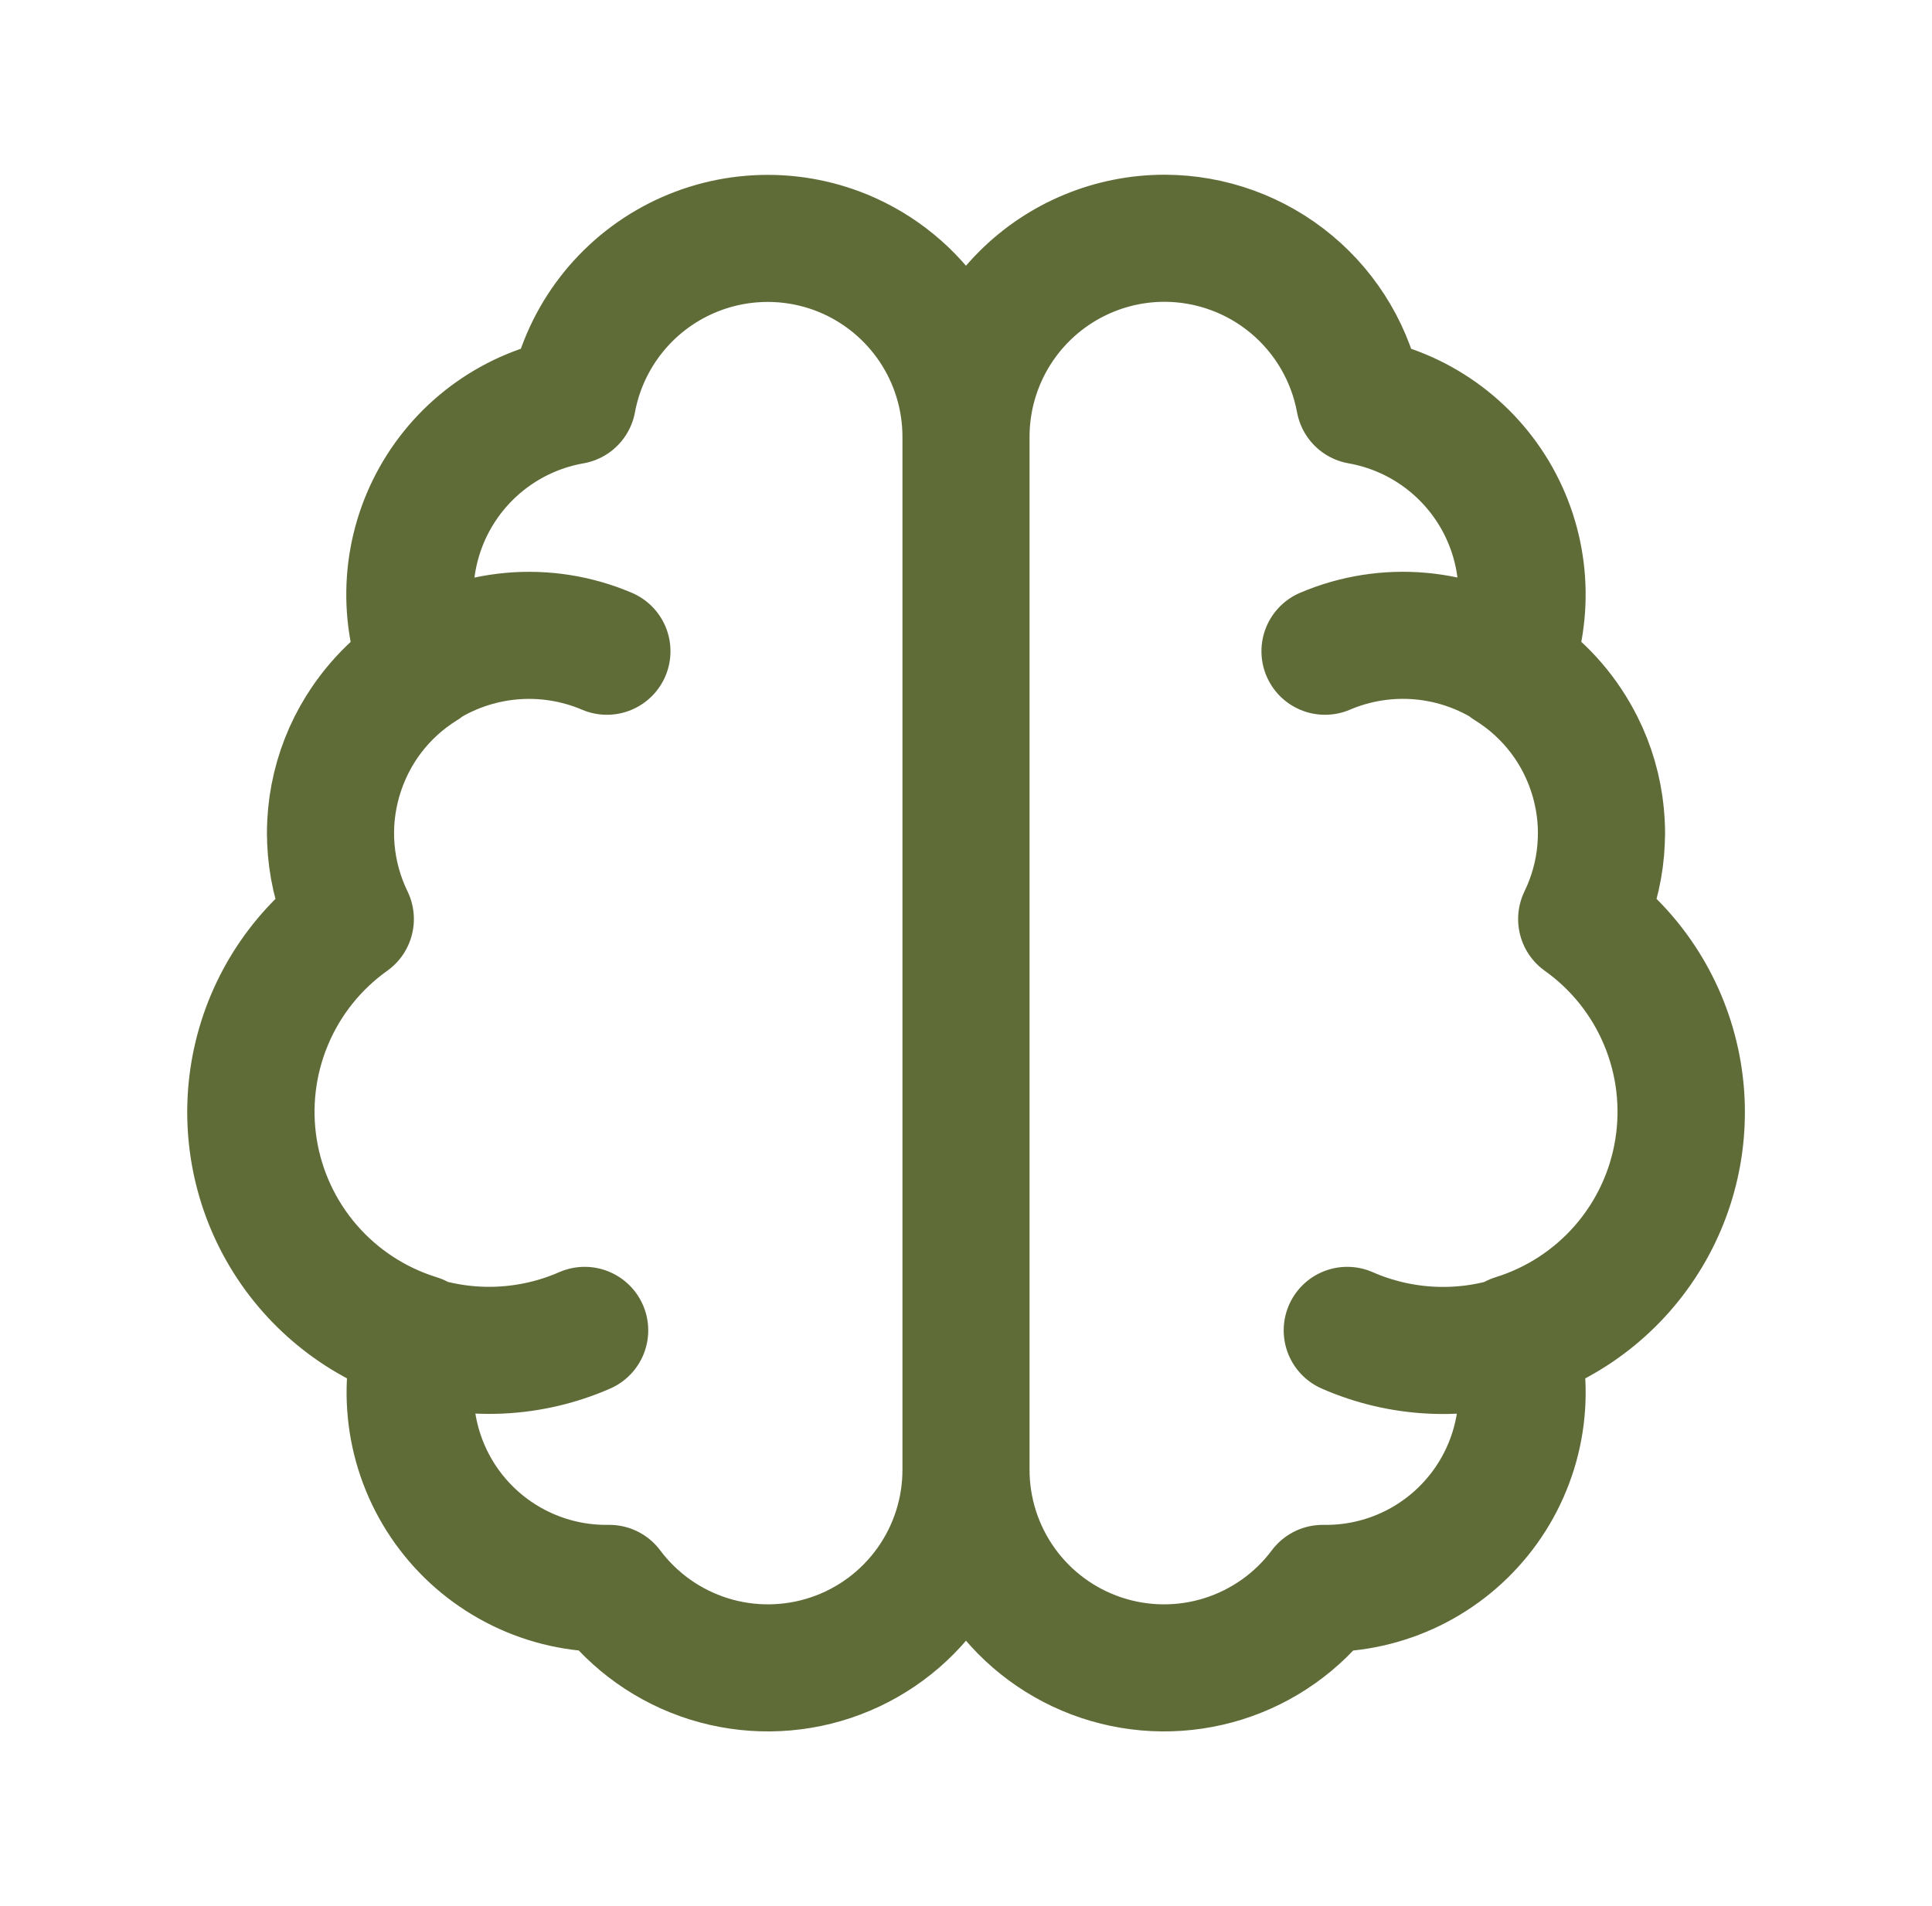 <svg xmlns="http://www.w3.org/2000/svg" fill="none" viewBox="0 0 76 75" height="75" width="76">
<path stroke-linejoin="round" stroke-linecap="round" stroke-width="5" stroke="#606C38" d="M38 57.812C38.005 59.451 37.493 61.049 36.538 62.38C35.583 63.711 34.232 64.707 32.678 65.226C31.124 65.745 29.446 65.761 27.883 65.272C26.319 64.782 24.95 63.812 23.969 62.5H23.938C22.734 62.514 21.544 62.247 20.462 61.718C19.38 61.19 18.437 60.416 17.708 59.458C16.979 58.501 16.485 57.385 16.264 56.202C16.044 55.019 16.103 53.8 16.438 52.644C14.779 52.131 13.296 51.165 12.157 49.855C11.018 48.545 10.268 46.942 9.992 45.228C9.716 43.514 9.924 41.757 10.594 40.155C11.263 38.553 12.367 37.17 13.781 36.163C12.944 34.443 12.774 32.474 13.305 30.637C13.836 28.8 15.03 27.226 16.656 26.219C16.238 25.151 16.061 24.004 16.14 22.86C16.219 21.717 16.55 20.605 17.111 19.605C17.672 18.605 18.448 17.742 19.384 17.078C20.319 16.415 21.39 15.968 22.519 15.769C22.731 14.626 23.195 13.545 23.878 12.604C24.561 11.663 25.445 10.886 26.466 10.331C27.486 9.775 28.619 9.454 29.779 9.392C30.94 9.329 32.1 9.526 33.175 9.969C34.603 10.56 35.824 11.561 36.683 12.846C37.542 14.131 38 15.642 38 17.188M38 57.812V17.188M38 57.812C37.995 59.451 38.507 61.049 39.462 62.38C40.417 63.711 41.768 64.707 43.322 65.226C44.876 65.745 46.554 65.761 48.117 65.272C49.681 64.782 51.051 63.812 52.031 62.5H52.062C53.267 62.516 54.458 62.249 55.541 61.722C56.624 61.194 57.568 60.42 58.298 59.462C59.028 58.504 59.524 57.388 59.745 56.204C59.966 55.02 59.907 53.801 59.572 52.644C61.23 52.13 62.712 51.163 63.85 49.852C64.987 48.542 65.736 46.939 66.011 45.225C66.287 43.511 66.078 41.754 65.407 40.153C64.737 38.551 63.633 37.169 62.219 36.163C63.056 34.443 63.225 32.474 62.694 30.637C62.162 28.799 60.967 27.225 59.341 26.219C59.759 25.152 59.936 24.005 59.857 22.861C59.779 21.718 59.447 20.605 58.887 19.606C58.326 18.606 57.55 17.743 56.615 17.079C55.681 16.416 54.61 15.968 53.481 15.769C53.15 13.976 52.202 12.355 50.801 11.187C49.401 10.019 47.636 9.378 45.812 9.375C43.74 9.375 41.753 10.198 40.288 11.663C38.823 13.128 38 15.116 38 17.188M13 32.812C13 31.521 13.32 30.25 13.932 29.112C14.543 27.975 15.428 27.007 16.505 26.295C17.582 25.582 18.82 25.149 20.106 25.032C21.392 24.915 22.687 25.119 23.875 25.625M23 52.347C20.878 53.276 18.488 53.386 16.289 52.657C14.091 51.928 12.24 50.411 11.093 48.399C9.947 46.386 9.587 44.02 10.081 41.757C10.576 39.494 11.89 37.495 13.772 36.144M63 32.812C63 31.521 62.68 30.249 62.068 29.111C61.457 27.973 60.572 27.005 59.494 26.293C58.416 25.581 57.179 25.147 55.892 25.03C54.606 24.914 53.31 25.118 52.122 25.625M52.997 52.347C55.119 53.278 57.511 53.391 59.711 52.663C61.911 51.934 63.764 50.417 64.911 48.403C66.058 46.39 66.419 44.022 65.923 41.758C65.428 39.495 64.112 37.494 62.228 36.144"></path>
</svg>
